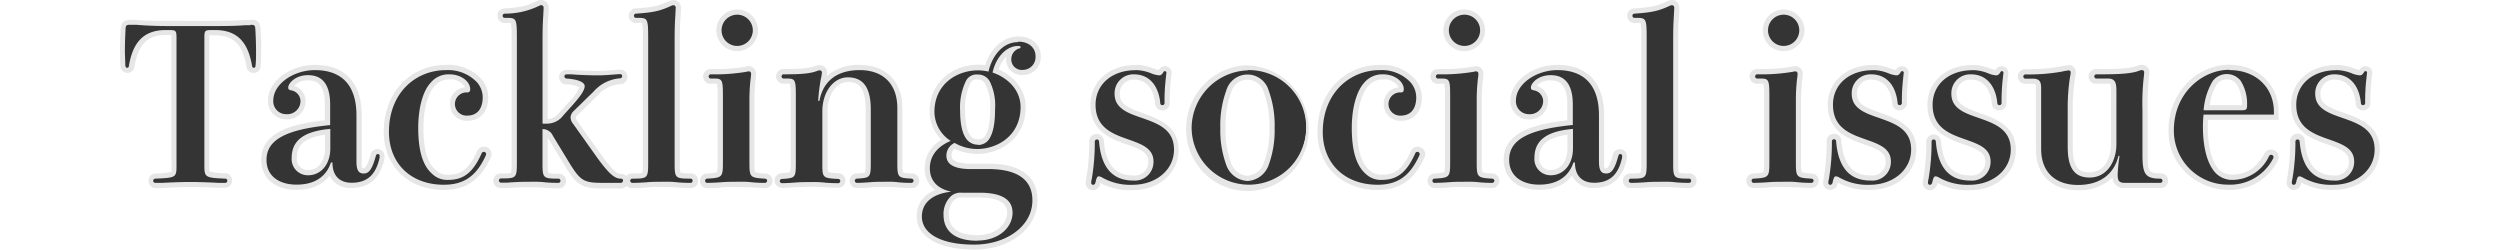 <svg id="レイヤー_1" data-name="レイヤー 1" xmlns="http://www.w3.org/2000/svg" viewBox="0 0 480 48"><defs><style>.cls-1{fill:#343434;}.cls-2{fill:#e6e6e6;}</style></defs><path class="cls-1" d="M43.29,35.61c-.17,0-.45,0-1.32,0-1.53-.07-3.74-.16-5.36-.16s-3.82.09-5.35.16c-.86,0-1.15,0-1.32,0h0A.88.88,0,0,1,29,34.7a.89.89,0,0,1,.91-.9c3.54-.15,3.54-.15,3.54-2.17V7.43a4.08,4.08,0,0,0-.08-1.08,3.43,3.43,0,0,0-1-.08h-.45c-3.84,0-5.81,1.92-6.59,6.43a.85.85,0,0,1-.85.82c-.22,0-.73-.1-.82-.93s-.09-1.77-.09-2.81c0-1.71.09-3.42.12-4.15.06-1,.41-1.37,1.43-1.37.21,0,.46,0,1.17,0,2.09.15,4.93.16,5.75.16h9.15c1.73,0,4.17,0,5.83-.16.7,0,.91,0,1.08,0h0c1,0,1.38.33,1.43,1.37,0,.73.13,2.44.13,4.15,0,1,0,2-.09,2.78s-.6,1-.82,1a.87.87,0,0,1-.86-.85c-.78-4.48-2.75-6.4-6.58-6.4h-.45a3.43,3.43,0,0,0-1,.08,3.64,3.64,0,0,0-.09,1.08v24.2c0,2,0,2,3.57,2.17h0a.91.91,0,0,1,0,1.81Z"/><path class="cls-2" d="M48.1,4.76c.77,0,.89.12.93.89s.13,2.47.13,4.13c0,1,0,1.94-.09,2.75,0,.36-.16.49-.32.49s-.32-.09-.36-.41c-.73-4.21-2.59-6.84-7.08-6.84h-.45c-1.54,0-1.62,0-1.62,1.66v24.2c0,2.42.08,2.5,4,2.67a.38.38,0,0,1,.4.4.38.38,0,0,1-.4.41c-.16,0-.45,0-1.3,0-1.57-.09-3.76-.17-5.38-.17s-3.8.08-5.38.17c-.85,0-1.13,0-1.29,0a.41.41,0,1,1,0-.81c4-.17,4-.25,4-2.67V7.43c0-1.62-.08-1.66-1.61-1.66h-.45c-4.49,0-6.35,2.63-7.08,6.84,0,.32-.2.41-.36.41s-.29-.13-.33-.49c0-.81-.08-1.78-.08-2.75,0-1.66.08-3.32.12-4.13s.16-.89.93-.89c.21,0,.45,0,1.14,0C28,4.92,30.34,5,32,5h9.15c1.69,0,4.16,0,5.86-.16.69,0,.89,0,1.05,0m0-1c-.17,0-.39,0-1.1,0-1.65.12-4.08.16-5.8.16H32c-.82,0-3.65,0-5.71-.15-.73-.05-1-.05-1.21-.05-1.3,0-1.86.53-1.93,1.84,0,.74-.12,2.46-.12,4.18,0,1,.05,2,.08,2.8v.06A1.34,1.34,0,0,0,24.48,14a1.36,1.36,0,0,0,1.35-1.28c.73-4.23,2.5-6,6.09-6h1c0,.21,0,.5,0,.65v24.2A5.57,5.57,0,0,1,32.89,33a11.93,11.93,0,0,1-3,.31h0a1.37,1.37,0,0,0-1.37,1.4,1.38,1.38,0,0,0,1.41,1.41h0c.17,0,.46,0,1.33,0C32.8,36,35,35.9,36.61,35.9s3.82.09,5.33.16c.87,0,1.17,0,1.34,0h0a1.41,1.41,0,0,0,0-2.81,11.29,11.29,0,0,1-3-.32,5.43,5.43,0,0,1-.09-1.35V7.43c0-.15,0-.44,0-.65h1.05c3.59,0,5.35,1.74,6.09,6A1.35,1.35,0,0,0,48.75,14c.2,0,1.17-.07,1.32-1.38v-.06c0-.76.09-1.77.09-2.8,0-1.72-.09-3.44-.13-4.18C50,4.29,49.4,3.76,48.1,3.76Z"/><path class="cls-1" d="M56.92,36c-3.79,0-6.25-2.07-6.25-5.27,0-4.09,3.66-6.23,12.22-7.13V20.1c0-4.63-2.14-5.17-3.74-5.17-2.15,0-3.31,1.34-3.31,1.89h0l.15.05a2.59,2.59,0,0,1,2.21,2.71,3,3,0,0,1-3.25,2.85,3,3,0,0,1-3-3.13c0-3.37,4-6.33,8.47-6.33C66,13,69,16.14,69,22.16V31c0,1.81.47,1.81.92,1.81s1.1-.37,1.82-3a.91.91,0,0,1,.89-.73.82.82,0,0,1,.82.87l-.05.35c-.77,3.62-2.64,5.29-5.87,5.29a3.74,3.74,0,0,1-4-3C62.23,34.82,60,36,56.92,36Zm6-10.67c-4.42.49-6.4,2.05-6.4,5a2.61,2.61,0,0,0,2.66,2.82c2.2,0,3.74-1.92,3.74-4.68Z"/><path class="cls-2" d="M60.44,13.46c5,0,8,2.71,8,8.7V31c0,2,.61,2.31,1.42,2.31,1,0,1.61-.85,2.3-3.36.08-.25.16-.37.41-.37a.33.33,0,0,1,.32.37l0,.28c-.69,3.2-2.27,4.86-5.38,4.86-2.19,0-3.68-1.22-3.68-3.89h-.29c-1,3-3.48,4.25-6.59,4.25S51.17,34,51.17,30.7c0-3.81,3.61-5.83,12.22-6.68V20.1c0-4.49-2-5.67-4.25-5.67-2.42,0-3.8,1.54-3.8,2.39,0,.32.16.44.53.52a2.13,2.13,0,0,1,1.82,2.23,2.54,2.54,0,0,1-2.75,2.35,2.47,2.47,0,0,1-2.47-2.63c0-3.16,3.88-5.83,8-5.83m-1.3,20.19c2.39,0,4.25-2,4.25-5.18V24.75C58.3,25.19,56,27,56,30.33a3.1,3.1,0,0,0,3.15,3.32m1.3-21.19c-4.78,0-9,3.19-9,6.83a3.47,3.47,0,0,0,3.47,3.63,3.52,3.52,0,0,0,3.75-3.35,3.05,3.05,0,0,0-2.17-3.08,3.37,3.37,0,0,1,2.62-1.06c1.52,0,3.25.53,3.25,4.67v3c-6.18.68-12.22,2.22-12.22,7.58,0,3.5,2.65,5.77,6.75,5.77,2.85,0,5-.93,6.39-2.72a4.29,4.29,0,0,0,4.17,2.36c3.46,0,5.54-1.85,6.36-5.65v-.07l0-.28V30a1.33,1.33,0,0,0-1.32-1.37,1.37,1.37,0,0,0-1.36,1v.05c-.48,1.74-.93,2.63-1.34,2.63a.54.54,0,0,1-.25,0A2.91,2.91,0,0,1,69.45,31V22.16c0-6.26-3.2-9.7-9-9.7Zm-1.3,20.19A2.11,2.11,0,0,1,57,30.33c0-1.85.67-3.8,5.4-4.46v2.6c0,2.5-1.3,4.18-3.25,4.18Z"/><path class="cls-1" d="M85.24,36c-6.59,0-11-4.28-11-10.66C74.22,18.16,79.07,13,85.76,13a8.11,8.11,0,0,1,6.16,2.48,4.92,4.92,0,0,1,1.26,3.24c0,2.52-1.29,4-3.45,4a2.73,2.73,0,1,1,.08-5.45h0s0,0,0-.11c0-1.14-1.42-2.37-3.54-2.37a4,4,0,0,0-3.24,1.46c-1.38,1.52-2.25,4.71-2.25,8.32,0,4.27.84,7.05,2.57,8.51a3.67,3.67,0,0,0,2.72,1c2.79,0,4.41-1.3,6-4.8a.94.94,0,0,1,1.81.36,1.08,1.08,0,0,1-.14.51C91.89,34.21,89.34,36,85.24,36Z"/><path class="cls-2" d="M85.76,13.46a7.64,7.64,0,0,1,5.79,2.31,4.45,4.45,0,0,1,1.13,2.91c0,2.06-.93,3.52-3,3.52a2.23,2.23,0,1,1,.08-4.45c.28,0,.52-.16.52-.61,0-1.49-1.74-2.87-4-2.87a4.47,4.47,0,0,0-3.6,1.62C81,17.71,80.3,21.23,80.3,24.55c0,4.53.93,7.36,2.75,8.9a4.14,4.14,0,0,0,3,1.09c2.87,0,4.73-1.3,6.43-5.1a.42.42,0,0,1,.4-.28.42.42,0,0,1,.45.44.79.79,0,0,1-.08.29c-1.82,4-4.25,5.58-8.05,5.58-6.23,0-10.52-4-10.52-10.16,0-7.36,5-11.85,11-11.85m0-1c-7,0-12,5.41-12,12.85,0,6.57,4.73,11.16,11.52,11.16,4.27,0,7-1.9,9-6.17a1.68,1.68,0,0,0,.17-.7,1.43,1.43,0,0,0-1.45-1.44,1.42,1.42,0,0,0-1.33.91c-1.66,3.72-3.34,4.47-5.5,4.47a3.15,3.15,0,0,1-2.4-.86c-1.61-1.36-2.39-4-2.39-8.13,0-3.49.81-6.55,2.13-8a3.45,3.45,0,0,1,2.86-1.29,3.11,3.11,0,0,1,3,1.51,3.14,3.14,0,0,0-2.89,3.28,3.18,3.18,0,0,0,3.35,3.14c2.44,0,4-1.73,4-4.52a5.41,5.41,0,0,0-1.37-3.56,8.63,8.63,0,0,0-6.55-2.66Z"/><path class="cls-1" d="M116,35.61c-4.19,0-4.87-.41-7.26-4.33l-3-4.94c-.33-.55-.59-.86-1.09-1v6c0,2.42,0,2.42,2.49,2.42a.91.91,0,1,1,0,1.81c-.39,0-1.6,0-2.74-.13s-2.2-.08-2.8-.08-2.21,0-4.21.16c-.59,0-1,0-1.17,0a.91.91,0,1,1,0-1.81c2.49,0,2.49,0,2.49-2.42V7.23c0-3.3,0-3.3-1.48-3.3h-.33A.87.87,0,0,1,96,3a.87.87,0,0,1,.9-.9A14.71,14.71,0,0,0,103.31.67a1.37,1.37,0,0,1,.61-.17.94.94,0,0,1,1,1c0,.16,0,.41-.08,1.76s-.12,2.42-.12,4.55V23.24H105a3.42,3.42,0,0,0,2.79-1.42l2-2.22c.92-1.06,2-2.37,2-3.06,0-.36-.79-.8-3-1h0a.91.91,0,0,1-.87-.91.87.87,0,0,1,.91-.9h0c.13,0,.39,0,.93,0,2.05.16,4.15.2,5.06.2s2.15-.08,3-.16,1.16-.08,1.25-.08h0a.87.87,0,0,1,.9.9.93.93,0,0,1-.83.9,7,7,0,0,0-4.78,2.34l-3.89,3.8a1.33,1.33,0,0,0-.41.85,1.65,1.65,0,0,0,.43,1l4.17,5.86c2.58,3.67,3.65,4.41,4.53,4.41a.85.85,0,0,1,.94.86.94.94,0,0,1-1,1Z"/><path class="cls-2" d="M103.92,1a.44.44,0,0,1,.45.49c0,.16,0,.4-.08,1.73s-.12,2.39-.12,4.58V23.74H105a3.9,3.9,0,0,0,3.15-1.58l2-2.23c1.34-1.53,2.11-2.63,2.11-3.39s-1.26-1.3-3.48-1.46a.41.41,0,0,1-.41-.41.39.39,0,0,1,.41-.4c.12,0,.36,0,.89,0,2.1.16,4.21.2,5.1.2s2.1-.08,3.07-.16,1.13-.08,1.22-.08a.38.38,0,0,1,.4.4.43.43,0,0,1-.4.41A7.44,7.44,0,0,0,114,17.55l-3.89,3.8a1.78,1.78,0,0,0-.56,1.21,2.1,2.1,0,0,0,.52,1.26l4.17,5.86c2.71,3.85,3.84,4.62,4.94,4.62.32,0,.44.16.44.36a.44.44,0,0,1-.48.45H116c-3.92,0-4.49-.25-6.84-4.09l-3-4.94a2.15,2.15,0,0,0-2-1.29v6.59c0,2.79.12,2.92,3,2.92a.4.4,0,0,1,.45.4.4.4,0,0,1-.45.41c-.36,0-1.54,0-2.71-.13s-2.22-.08-2.83-.08-2.23,0-4.25.17c-.57,0-.93,0-1.13,0a.42.42,0,0,1-.45-.41.41.41,0,0,1,.45-.4c2.83,0,3-.08,3-2.92V7.23c0-3.68-.12-3.8-2-3.8h-.33a.38.38,0,0,1-.4-.41.38.38,0,0,1,.4-.4,15,15,0,0,0,6.6-1.5.89.89,0,0,1,.4-.12m0-1a1.82,1.82,0,0,0-.85.23c-1.87.84-2.71,1.15-6.19,1.39A1.37,1.37,0,0,0,95.52,3a1.38,1.38,0,0,0,1.4,1.41h.33a5.63,5.63,0,0,1,.83,0,14.12,14.12,0,0,1,.15,2.76V31.38a7.15,7.15,0,0,1-.13,1.81,8.1,8.1,0,0,1-1.86.11,1.41,1.41,0,1,0,0,2.81c.21,0,.6,0,1.2,0,2-.16,3.58-.16,4.18-.16s1.75,0,2.79.08,2.34.13,2.75.13a1.41,1.41,0,1,0,0-2.81,7,7,0,0,1-1.89-.14,8.55,8.55,0,0,1-.1-1.78v-5c0,.07.1.16.16.26l3,4.94c2.47,4.05,3.34,4.57,7.69,4.57h3.12a1.44,1.44,0,0,0,1.48-1.45,1.35,1.35,0,0,0-1.44-1.36c-.61,0-1.53-.51-4.12-4.19l-4.17-5.87c-.34-.48-.34-.6-.34-.68a.82.82,0,0,1,.27-.5l3.88-3.8a6.47,6.47,0,0,1,4.43-2.18h.07a1.43,1.43,0,0,0,1.26-1.4,1.37,1.37,0,0,0-1.4-1.4c-.12,0-.29,0-1.3.08s-2.19.16-3,.16-3,0-5-.2c-.57,0-.84,0-1,0a1.38,1.38,0,0,0-1.41,1.4,1.42,1.42,0,0,0,1.36,1.41,5.28,5.28,0,0,1,2.52.54,7.93,7.93,0,0,1-1.85,2.66l-2,2.21a3,3,0,0,1-2.22,1.24V7.8c0-2.12,0-3.11.12-4.52s.08-1.61.08-1.79A1.44,1.44,0,0,0,103.92,0Z"/><path class="cls-1" d="M132.52,35.61c-.39,0-1.6,0-2.74-.13s-2.2-.08-2.8-.08-1.61,0-2.61.08-2,.13-2.93.13a.91.91,0,1,1,0-1.81c2.49,0,2.49,0,2.49-2.42V7.23c0-3.3,0-3.3-1.48-3.3h-.32a.88.88,0,0,1-.91-.91.87.87,0,0,1,.91-.9A15.73,15.73,0,0,0,128.68.67a1.3,1.3,0,0,1,.61-.17.93.93,0,0,1,.94,1c0,.16,0,.41-.08,1.76S130,5.71,130,7.8V31.38c0,2.42,0,2.42,2.49,2.42a.91.91,0,1,1,0,1.81Z"/><path class="cls-2" d="M129.29,1a.43.43,0,0,1,.44.49c0,.16,0,.4-.08,1.73s-.12,2.39-.12,4.58V31.38c0,2.79.12,2.92,3,2.92a.39.39,0,0,1,.45.4.4.4,0,0,1-.45.41c-.36,0-1.53,0-2.71-.13s-2.22-.08-2.83-.08-1.62,0-2.63.08-2,.13-2.91.13a.42.42,0,0,1-.45-.41.41.41,0,0,1,.45-.4c2.83,0,3-.08,3-2.92V7.23c0-3.68-.12-3.8-2-3.8h-.32a.39.39,0,0,1-.41-.41.38.38,0,0,1,.41-.4c3.56-.24,4.69-.57,6.75-1.5a.93.93,0,0,1,.41-.12m0-1a1.79,1.79,0,0,0-.85.23c-1.85.83-2.82,1.15-6.36,1.39A1.37,1.37,0,0,0,120.72,3a1.38,1.38,0,0,0,1.41,1.41h.32a5.63,5.63,0,0,1,.83,0,14.12,14.12,0,0,1,.15,2.76V31.38a7.15,7.15,0,0,1-.13,1.81,8.1,8.1,0,0,1-1.86.11,1.41,1.41,0,1,0,0,2.81c1,0,2,0,3-.13s1.95-.08,2.55-.08,1.75,0,2.8.08,2.33.13,2.74.13a1.41,1.41,0,1,0,0-2.81,7.1,7.1,0,0,1-1.89-.14,8.55,8.55,0,0,1-.1-1.78V7.8c0-2.09,0-3,.12-4.52s.08-1.61.08-1.79A1.43,1.43,0,0,0,129.29,0Z"/><path class="cls-1" d="M146.8,35.61c-.35,0-1.39,0-2.62-.13-1.07,0-2.24-.08-2.84-.08s-1.69,0-2.69.08-2.16.13-2.85.13a.91.91,0,1,1,0-1.81c2.49-.15,2.49-.15,2.49-2.58V18.48c0-2.9-.06-2.9-1.08-2.9h-.68a.91.91,0,1,1,0-1.81,36.66,36.66,0,0,0,6.7-.48,2.23,2.23,0,0,1,.54-.09.93.93,0,0,1,.94,1,6.64,6.64,0,0,1-.08.91,34.2,34.2,0,0,0-.24,4.27V31.22c0,2.44,0,2.44,2.44,2.58h0a.92.92,0,0,1,1,.9A.93.93,0,0,1,146.8,35.61Zm-5.26-26.3A3.5,3.5,0,1,1,145,5.81,3.52,3.52,0,0,1,141.54,9.31Z"/><path class="cls-2" d="M141.54,2.82a3,3,0,1,1-3,3,3,3,0,0,1,3-3m2.23,10.88a.44.44,0,0,1,.44.49,5.85,5.85,0,0,1-.08.85,35.18,35.18,0,0,0-.24,4.33V31.22c0,2.79.12,2.91,2.91,3.08.33,0,.49.2.49.4a.44.44,0,0,1-.49.41c-.36,0-1.41,0-2.59-.13s-2.26-.08-2.87-.08-1.7,0-2.71.08-2.23.13-2.83.13a.39.39,0,0,1-.41-.41.38.38,0,0,1,.41-.4c2.83-.17,3-.25,3-3.08V18.48c0-3-.08-3.4-1.58-3.4h-.68a.41.41,0,1,1,0-.81,36,36,0,0,0,6.79-.49,1.78,1.78,0,0,1,.45-.08M141.54,1.82a4,4,0,1,0,4,4,4,4,0,0,0-4-4Zm2.23,10.88a3.11,3.11,0,0,0-.69.11,36.18,36.18,0,0,1-6.55.46,1.41,1.41,0,1,0,0,2.81h.68a1.82,1.82,0,0,1,.45,0,12.16,12.16,0,0,1,.13,2.37V31.22a6.81,6.81,0,0,1-.14,1.84,7.16,7.16,0,0,1-1.89.24,1.37,1.37,0,0,0-1.37,1.4,1.38,1.38,0,0,0,1.41,1.41c.71,0,1.85,0,2.9-.13s2-.08,2.64-.08,1.83.05,2.84.08,2.2.13,2.62.13a1.41,1.41,0,1,0,0-2.81,6.69,6.69,0,0,1-1.82-.25,7,7,0,0,1-.13-1.83V19.37a35.15,35.15,0,0,1,.23-4.18,6.11,6.11,0,0,0,.09-1,1.43,1.43,0,0,0-1.44-1.49Z"/><path class="cls-1" d="M175,35.61c-.52,0-1.57,0-2.67-.13-.95-.08-1.95-.08-2.55-.08s-1.6,0-2.59.08-2.08.13-2.59.13a.91.91,0,1,1,0-1.81c2.13-.15,2.13-.15,2.13-2.42V21c0-5.07-2.23-5.65-3.91-5.65-2.51,0-4.39,2.62-4.39,6.09v10c0,2.28,0,2.28,2.52,2.42h0a.88.88,0,0,1,.91.9.89.89,0,0,1-.94.91c-.4,0-1.58,0-2.79-.13s-2.15-.08-2.75-.08-1.61,0-2.57.08-2.1.13-2.61.13a.91.91,0,1,1,0-1.81c2.13-.15,2.13-.15,2.13-2.42V18.48c0-2.9-.06-2.9-1.08-2.9h-.69a.91.91,0,1,1,0-1.81c3,0,4.92-.1,6.29-.65a1.64,1.64,0,0,1,.55-.12.92.92,0,0,1,.94.95,11.67,11.67,0,0,1-.25,1.48c-.06.27-.11.59-.16,1,1.36-2.23,3.82-3.43,7.16-3.43,4.84,0,7.74,2.93,7.74,7.82v10.6c0,2.27,0,2.27,2.17,2.41a.91.91,0,1,1,0,1.82Z"/><path class="cls-2" d="M165.05,13.46c4.41,0,7.24,2.55,7.24,7.32v10.6c0,2.75.2,2.75,2.67,2.92a.41.41,0,0,1,.44.4.42.42,0,0,1-.44.41c-.53,0-1.58,0-2.63-.13s-2-.08-2.59-.08-1.62,0-2.63.08-2,.13-2.55.13a.42.42,0,0,1-.44-.41.41.41,0,0,1,.44-.4c2.43-.17,2.63-.17,2.63-2.92V21c0-4.25-1.5-6.15-4.41-6.15-2.67,0-4.89,2.67-4.89,6.59v10c0,2.71.08,2.75,3,2.92a.39.39,0,0,1,.44.4.4.4,0,0,1-.44.41c-.37,0-1.54,0-2.75-.13s-2.19-.08-2.79-.08-1.62,0-2.59.08-2.07.13-2.59.13a.42.42,0,0,1-.45-.41.41.41,0,0,1,.45-.4c2.43-.17,2.63-.17,2.63-2.92V18.48c0-3-.08-3.4-1.58-3.4h-.69a.41.41,0,1,1,0-.81c3.2,0,5.06-.12,6.47-.69a1.3,1.3,0,0,1,.37-.08.42.42,0,0,1,.44.45,11,11,0,0,1-.24,1.37,37.47,37.47,0,0,0-.48,4.05h.24c.69-3.81,3.4-5.91,7.73-5.91m0-1a9.12,9.12,0,0,0-6.33,2.16,4.21,4.21,0,0,0,.08-.67,1.43,1.43,0,0,0-1.44-1.45,2.28,2.28,0,0,0-.68.13h-.06c-1.29.52-3.14.62-6.1.62a1.41,1.41,0,1,0,0,2.81h.69a1.94,1.94,0,0,1,.45,0,12.16,12.16,0,0,1,.13,2.37v12.9a6.59,6.59,0,0,1-.14,1.75,9.42,9.42,0,0,1-1.52.17,1.4,1.4,0,0,0-1.42,1.4,1.42,1.42,0,0,0,1.45,1.41c.52,0,1.55,0,2.66-.13.94,0,1.93-.08,2.52-.08s1.74.05,2.75.08c1.18.08,2.38.13,2.79.13a1.4,1.4,0,0,0,1.44-1.41,1.38,1.38,0,0,0-1.41-1.4,8.23,8.23,0,0,1-1.94-.23,9.14,9.14,0,0,1-.08-1.69v-10c0-3.19,1.67-5.59,3.89-5.59,1.69,0,3.41.61,3.41,5.15V31.38a7.09,7.09,0,0,1-.13,1.75,9.76,9.76,0,0,1-1.53.17,1.39,1.39,0,0,0-1.41,1.4,1.41,1.41,0,0,0,1.44,1.41c.53,0,1.55,0,2.63-.13s2-.08,2.55-.08,1.58,0,2.51.08c1.11.09,2.18.13,2.71.13a1.41,1.41,0,1,0,0-2.81,7,7,0,0,1-1.6-.2,7.91,7.91,0,0,1-.11-1.72V20.78c0-5.13-3.16-8.32-8.24-8.32Z"/><path class="cls-1" d="M187.13,47.5c-6.55,0-10.61-2.27-10.61-5.92,0-2.41,1.51-4.14,4.21-4.91a4.66,4.66,0,0,1-2.68-4.36A5.94,5.94,0,0,1,181.63,27,7,7,0,0,1,179,21.51c0-5.61,4.47-8.55,8.88-8.55a8.54,8.54,0,0,1,1.65.16c.79-2.85,2.89-5.58,6-5.58,2.48,0,3.77,1.63,3.77,3.25a3,3,0,0,1-3,3.17,2.48,2.48,0,0,1-2.65-2.52,2.69,2.69,0,0,1,.75-1.92,5.73,5.73,0,0,0-3.26,4.11c2.54,1,5.29,3.32,5.29,6.95,0,5.61-4.46,8.55-8.87,8.55A9.29,9.29,0,0,1,183.3,28a2.08,2.08,0,0,0-1.09,1.89c0,1.36,1.4,2.05,4.15,2.05h3.36c7.44,0,9,3.55,9,6.52C198.72,43.55,193.63,47.5,187.13,47.5Zm-2.47-10A2.26,2.26,0,0,0,183,38a4.09,4.09,0,0,0-1.32,3.29c0,2.87,2.11,4.44,5.94,4.44,3.56,0,6.25-2.08,6.25-4.84,0-2.24-2-3.38-5.81-3.38Zm3-22.66a1.75,1.75,0,0,0-1.8,1,11.06,11.06,0,0,0-1.06,5.41c0,2.39.35,4.1,1,5.09a2.19,2.19,0,0,0,1.94,1,2,2,0,0,0,1.73-.8c.78-1.11,1.13-2.83,1.13-5.58a9.77,9.77,0,0,0-1.11-5.08A2.09,2.09,0,0,0,187.66,14.81Z"/><path class="cls-2" d="M195.55,8c2.1,0,3.27,1.29,3.27,2.75a2.46,2.46,0,0,1-2.5,2.67,2,2,0,0,1-2.15-2,2.17,2.17,0,0,1,1.46-2.11c.24,0,.32-.12.32-.28s-.16-.2-.52-.2c-2.11,0-4.17,2-4.86,5.1,2.79.93,5.38,3.27,5.38,6.63,0,5.42-4.37,8.05-8.37,8.05a8.74,8.74,0,0,1-4.29-1.17,2.66,2.66,0,0,0-1.58,2.47c0,1.33,1,2.55,4.65,2.55h3.36c5.66,0,8.5,2.06,8.5,6,0,5.1-5.22,8.5-11.09,8.5C180.78,47,177,44.9,177,41.58c0-2.63,2-4.37,5.66-4.78-2.63-.52-4.13-2.1-4.13-4.49,0-2.87,2.07-4.45,4-5.26a6.67,6.67,0,0,1-3.12-5.54c0-5.42,4.37-8,8.38-8a9,9,0,0,1,2,.24c.65-2.91,2.67-5.66,5.67-5.66m-7.77,19.74a2.53,2.53,0,0,0,2.14-1c.93-1.33,1.22-3.36,1.22-5.87A10.35,10.35,0,0,0,190,15.56a2.56,2.56,0,0,0-2.3-1.25,2.25,2.25,0,0,0-2.23,1.21,11.64,11.64,0,0,0-1.13,5.67c0,2.14.28,4.17,1.13,5.38a2.7,2.7,0,0,0,2.35,1.21m-.16,18.41c4.08,0,6.75-2.51,6.75-5.34S191.86,37,188.06,37h-3.4a2.78,2.78,0,0,0-2,.6,4.69,4.69,0,0,0-1.5,3.68c0,2.92,2,4.94,6.44,4.94M195.55,7c-3.25,0-5.47,2.64-6.39,5.51a9.58,9.58,0,0,0-1.3-.09c-4.66,0-9.38,3.11-9.38,9.05a7.35,7.35,0,0,0,2.3,5.34,6.25,6.25,0,0,0-3.23,5.46,5.07,5.07,0,0,0,2,4.23,5.26,5.26,0,0,0-3.55,5c0,4,4.26,6.42,11.11,6.42s12.09-4.08,12.09-9.5c0-3.2-1.65-7-9.5-7h-3.36c-1.66,0-3.65-.27-3.65-1.55a1.52,1.52,0,0,1,.63-1.31,9.64,9.64,0,0,0,4.24,1c4.66,0,9.37-3.11,9.37-9,0-3.68-2.62-6.1-5.18-7.24a6.48,6.48,0,0,1,1.44-2.44,3.27,3.27,0,0,0,0,.54,3,3,0,0,0,3.15,3,3.47,3.47,0,0,0,3.5-3.67c0-1.86-1.47-3.75-4.27-3.75Zm-7.77,19.74a1.71,1.71,0,0,1-1.53-.79c-.43-.61-.95-1.95-.95-4.8a10.5,10.5,0,0,1,1-5.15,1.27,1.27,0,0,1,1.37-.73,1.58,1.58,0,0,1,1.44.76,9.34,9.34,0,0,1,1,4.83c0,2.6-.33,4.29-1,5.3a1.56,1.56,0,0,1-1.32.58Zm-.16,18.41c-2.48,0-5.44-.68-5.44-3.94a3.65,3.65,0,0,1,1.15-2.92,1.77,1.77,0,0,1,1.33-.36h3.4c3.53,0,5.31,1,5.31,2.88,0,2.1-2,4.34-5.75,4.34Z"/><path class="cls-1" d="M217.43,36a11.57,11.57,0,0,1-6.15-1.48,1.55,1.55,0,0,0-.29-.13,4.4,4.4,0,0,0-.23.82,1,1,0,0,1-.94.79.86.86,0,0,1-.86-.86,5.7,5.7,0,0,1,.13-.89,41.57,41.57,0,0,0,.56-7.08.91.91,0,0,1,1.81-.05c.37,4.75,2.38,7.07,6.13,7.07A3.07,3.07,0,0,0,221,31c0-2.06-1.68-2.76-4.44-3.74-3-1-6.68-2.35-6.68-7.14,0-4.21,3.35-7.14,8.15-7.14a8.77,8.77,0,0,1,3.12.64,4.79,4.79,0,0,0,1.41.37c.1,0,.22-.13.37-.39a.82.82,0,0,1,.72-.42.78.78,0,0,1,.78.79l-.12,1.18a37.05,37.05,0,0,0-.24,4.6.9.9,0,0,1-.91.95.86.86,0,0,1-.9-.83c-.13-1.5-.84-5.08-4.6-5.08A3.13,3.13,0,0,0,214.45,18c0,2.49,2.28,3.28,4.92,4.18,3.07,1.08,6.49,2.28,6.49,6.54S222.31,36,217.43,36Z"/><path class="cls-2" d="M218,13.46a8.12,8.12,0,0,1,3,.61,5,5,0,0,0,1.58.4c.36,0,.6-.28.81-.65a.3.3,0,0,1,.28-.16.28.28,0,0,1,.28.29l-.12,1.13a38.39,38.39,0,0,0-.24,4.65.39.39,0,0,1-.41.45.36.36,0,0,1-.4-.33c-.24-2.83-1.7-5.58-5.1-5.58A3.62,3.62,0,0,0,214,18c0,2.83,2.55,3.72,5.26,4.65,3,1.06,6.15,2.15,6.15,6.07s-3.48,6.76-7.93,6.76a11,11,0,0,1-5.91-1.42,1.33,1.33,0,0,0-.6-.2c-.33,0-.45.32-.65,1.22-.08.28-.24.4-.45.4a.36.36,0,0,1-.36-.36c0-.09,0-.33.12-.81a41.69,41.69,0,0,0,.57-7.16.41.41,0,0,1,.81-.05c.48,6.19,3.6,7.57,6.63,7.57A3.58,3.58,0,0,0,221.47,31c0-2.51-2.26-3.32-4.77-4.21-3-1.05-6.35-2.22-6.35-6.67,0-4,3.24-6.64,7.64-6.64m0-1c-5,0-8.64,3.21-8.64,7.64,0,5.15,4.05,6.57,7,7.61,2.63.93,4.11,1.55,4.11,3.27a2.57,2.57,0,0,1-2.88,2.68c-2.19,0-5.16-.69-5.64-6.62a1.4,1.4,0,0,0-2.8.1,40.49,40.49,0,0,1-.56,7,7.58,7.58,0,0,0-.13,1,1.36,1.36,0,0,0,1.36,1.36,1.45,1.45,0,0,0,1.41-1.13v-.05c0-.09,0-.16,0-.22a12.14,12.14,0,0,0,6.14,1.4c5.17,0,8.93-3.26,8.93-7.76s-3.76-5.93-6.78-7S215,20,215,18a2.62,2.62,0,0,1,2.68-2.72c3.32,0,4,3.22,4.1,4.64a1.35,1.35,0,0,0,1.4,1.27,1.4,1.4,0,0,0,1.41-1.45,37.78,37.78,0,0,1,.23-4.52l.13-1.16V14a1.27,1.27,0,0,0-1.28-1.29,1.31,1.31,0,0,0-1.12.61l0,0,0,0-.07.12a5.39,5.39,0,0,1-1-.32l-.06,0a9.23,9.23,0,0,0-3.29-.66Z"/><path class="cls-1" d="M239.56,36a11.54,11.54,0,0,1-11.27-11.5,11.27,11.27,0,1,1,22.53,0A11.54,11.54,0,0,1,239.56,36Zm0-21.24a4.13,4.13,0,0,0-3.6,2.7,19,19,0,0,0-1.12,7,18.34,18.34,0,0,0,1.13,7,3.74,3.74,0,0,0,7.18,0,18.46,18.46,0,0,0,1.12-7,18.94,18.94,0,0,0-1.13-7A4.11,4.11,0,0,0,239.56,14.77Z"/><path class="cls-2" d="M239.56,13.46a11,11,0,1,1-10.77,11.05,11.16,11.16,0,0,1,10.77-11m0,21.24a4.56,4.56,0,0,0,4-3,19.4,19.4,0,0,0,1.17-7.2,19.62,19.62,0,0,0-1.17-7.25,4.23,4.23,0,0,0-8.09,0,19.62,19.62,0,0,0-1.17,7.25,19.4,19.4,0,0,0,1.17,7.2,4.56,4.56,0,0,0,4.05,3m0-22.24a12.15,12.15,0,0,0-11.77,12.05,11.77,11.77,0,1,0,23.53,0,12.16,12.16,0,0,0-11.76-12Zm0,21.24a3.57,3.57,0,0,1-3.14-2.41,17.76,17.76,0,0,1-1.08-6.78,18.58,18.58,0,0,1,1.09-6.85,3.24,3.24,0,0,1,6.26,0,18.4,18.4,0,0,1,1.08,6.83,17.73,17.73,0,0,1-1.09,6.8,3.56,3.56,0,0,1-3.12,2.39Z"/><path class="cls-1" d="M264.47,36c-6.59,0-11-4.28-11-10.66C253.45,18.16,258.31,13,265,13a8.11,8.11,0,0,1,6.16,2.48,5,5,0,0,1,1.26,3.24c0,2.52-1.29,4-3.46,4a2.73,2.73,0,1,1,.08-5.45h0s0,0,0-.11c0-1.14-1.42-2.37-3.54-2.37a4,4,0,0,0-3.24,1.46c-1.39,1.52-2.25,4.71-2.25,8.32,0,4.27.84,7.05,2.57,8.51a3.66,3.66,0,0,0,2.71,1c2.8,0,4.42-1.3,6-4.8a.94.94,0,0,1,1.81.36,1.21,1.21,0,0,1-.14.51C271.13,34.21,268.58,36,264.47,36Z"/><path class="cls-2" d="M265,13.46a7.64,7.64,0,0,1,5.79,2.31,4.51,4.51,0,0,1,1.13,2.91c0,2.06-.93,3.52-3,3.52a2.23,2.23,0,1,1,.09-4.45c.28,0,.52-.16.52-.61,0-1.49-1.74-2.87-4-2.87a4.5,4.5,0,0,0-3.61,1.62c-1.65,1.82-2.38,5.34-2.38,8.66,0,4.53.93,7.36,2.75,8.9a4.13,4.13,0,0,0,3,1.09c2.88,0,4.74-1.3,6.44-5.1a.42.42,0,0,1,.4-.28.43.43,0,0,1,.45.44.65.65,0,0,1-.09.29c-1.82,4-4.24,5.58-8,5.58-6.23,0-10.52-4-10.52-10.16C254,18,259,13.46,265,13.46m0-1c-7,0-12.05,5.41-12.05,12.85,0,6.57,4.74,11.16,11.52,11.16,4.28,0,7-1.9,9-6.17a1.68,1.68,0,0,0,.17-.7,1.43,1.43,0,0,0-1.45-1.44,1.41,1.41,0,0,0-1.33.91c-1.66,3.72-3.34,4.47-5.51,4.47a3.14,3.14,0,0,1-2.39-.86c-1.61-1.36-2.39-4-2.39-8.13,0-3.49.81-6.55,2.12-8a3.48,3.48,0,0,1,2.87-1.29,3.09,3.09,0,0,1,3,1.51,3.14,3.14,0,0,0-2.88,3.28A3.18,3.18,0,0,0,269,23.2c2.44,0,4-1.73,4-4.52a5.42,5.42,0,0,0-1.38-3.56A8.59,8.59,0,0,0,265,12.46Z"/><path class="cls-1" d="M286.44,35.61c-.35,0-1.4,0-2.62-.13-1.07,0-2.24-.08-2.84-.08s-1.69,0-2.69.08-2.16.13-2.86.13a.91.91,0,0,1,0-1.81c2.5-.15,2.5-.15,2.5-2.58V18.48c0-2.9-.06-2.9-1.08-2.9h-.69a.91.91,0,1,1,0-1.81,36.58,36.58,0,0,0,6.7-.48,2.32,2.32,0,0,1,.54-.09.94.94,0,0,1,1,1,5.92,5.92,0,0,1-.09.91,37.22,37.22,0,0,0-.23,4.27V31.22c0,2.44,0,2.44,2.44,2.58h0a.91.91,0,0,1,.95.9A.92.92,0,0,1,286.44,35.61Zm-5.26-26.3a3.5,3.5,0,1,1,3.45-3.5A3.52,3.52,0,0,1,281.18,9.31Z"/><path class="cls-2" d="M281.18,2.82a3,3,0,1,1-3,3,3,3,0,0,1,3-3M283.4,13.7a.44.44,0,0,1,.45.49,5.85,5.85,0,0,1-.08.85,35.18,35.18,0,0,0-.24,4.33V31.22c0,2.79.12,2.91,2.91,3.08a.43.43,0,0,1,.48.4.43.43,0,0,1-.48.41c-.37,0-1.42,0-2.59-.13s-2.27-.08-2.87-.08-1.7,0-2.71.08-2.23.13-2.84.13a.38.38,0,0,1-.4-.41.38.38,0,0,1,.4-.4c2.84-.17,3-.25,3-3.08V18.48c0-3-.08-3.4-1.58-3.4h-.69a.41.41,0,1,1,0-.81,36.15,36.15,0,0,0,6.8-.49,1.7,1.7,0,0,1,.44-.08M281.18,1.82a4,4,0,1,0,3.95,4,4,4,0,0,0-3.95-4ZM283.4,12.7a2.93,2.93,0,0,0-.68.11,36.31,36.31,0,0,1-6.56.46,1.41,1.41,0,1,0,0,2.81h.69a1.88,1.88,0,0,1,.45,0,12.16,12.16,0,0,1,.13,2.37V31.22a6.37,6.37,0,0,1-.15,1.84,7,7,0,0,1-1.88.24,1.41,1.41,0,0,0,0,2.81c.71,0,1.85,0,2.91-.13s2-.08,2.64-.08,1.83.05,2.83.08,2.2.13,2.63.13a1.43,1.43,0,0,0,1.48-1.41,1.42,1.42,0,0,0-1.45-1.4,6.66,6.66,0,0,1-1.81-.25,7,7,0,0,1-.13-1.83V19.37a33,33,0,0,1,.23-4.18,7.69,7.69,0,0,0,.09-1,1.44,1.44,0,0,0-1.45-1.49Z"/><path class="cls-1" d="M295.5,36c-3.79,0-6.25-2.07-6.25-5.27,0-4.09,3.66-6.23,12.22-7.13V20.1c0-4.63-2.14-5.17-3.75-5.17-2.14,0-3.3,1.34-3.3,1.89h0l.15.05a2.59,2.59,0,0,1,2.21,2.71,3,3,0,0,1-3.25,2.85,3,3,0,0,1-3-3.13c0-3.37,4-6.33,8.47-6.33,5.57,0,8.51,3.18,8.51,9.2V31c0,1.81.47,1.81.92,1.81s1.1-.37,1.82-3a.91.91,0,0,1,.89-.73A.82.82,0,0,1,312,30l-.05.35c-.77,3.62-2.64,5.29-5.87,5.29a3.74,3.74,0,0,1-4-3C300.81,34.82,298.58,36,295.5,36Zm6-10.67c-4.42.49-6.4,2.05-6.4,5a2.6,2.6,0,0,0,2.65,2.82c2.21,0,3.75-1.92,3.75-4.68Z"/><path class="cls-2" d="M299,13.46c5,0,8,2.71,8,8.7V31c0,2,.61,2.31,1.42,2.31,1,0,1.61-.85,2.3-3.36.08-.25.16-.37.41-.37a.33.33,0,0,1,.32.37l0,.28c-.69,3.2-2.27,4.86-5.38,4.86-2.19,0-3.68-1.22-3.68-3.89h-.29c-1,3-3.48,4.25-6.59,4.25s-5.75-1.5-5.75-4.77c0-3.81,3.6-5.83,12.22-6.68V20.1c0-4.49-2-5.67-4.25-5.67-2.42,0-3.8,1.54-3.8,2.39,0,.32.16.44.53.52a2.13,2.13,0,0,1,1.82,2.23,2.54,2.54,0,0,1-2.75,2.35,2.47,2.47,0,0,1-2.47-2.63c0-3.16,3.88-5.83,8-5.83m-1.3,20.19c2.39,0,4.25-2,4.25-5.18V24.75c-5.1.44-7.4,2.22-7.4,5.58a3.1,3.1,0,0,0,3.15,3.32M299,12.46c-4.78,0-9,3.19-9,6.83a3.47,3.47,0,0,0,3.47,3.63,3.53,3.53,0,0,0,3.75-3.35,3.05,3.05,0,0,0-2.17-3.08,3.37,3.37,0,0,1,2.62-1.06c1.52,0,3.25.53,3.25,4.67v3c-6.18.68-12.22,2.22-12.22,7.58,0,3.5,2.65,5.77,6.75,5.77,2.85,0,5-.93,6.39-2.72a4.29,4.29,0,0,0,4.17,2.36c3.46,0,5.54-1.85,6.36-5.65v-.07l0-.28V30a1.33,1.33,0,0,0-1.32-1.37,1.37,1.37,0,0,0-1.36,1v.05c-.48,1.74-.93,2.63-1.34,2.63a.54.54,0,0,1-.25,0A2.91,2.91,0,0,1,308,31V22.16c0-6.26-3.2-9.7-9-9.7Zm-1.3,20.19a2.11,2.11,0,0,1-2.15-2.32c0-1.85.67-3.8,5.4-4.46v2.6c0,2.5-1.3,4.18-3.25,4.18Z"/><path class="cls-1" d="M324.22,35.61c-.39,0-1.6,0-2.74-.13s-2.2-.08-2.8-.08-1.61,0-2.61.08-2,.13-2.94.13a.91.91,0,1,1,0-1.81c2.5,0,2.5,0,2.5-2.42V7.23c0-3.3,0-3.3-1.48-3.3h-.33a.87.87,0,0,1-.9-.91.87.87,0,0,1,.9-.9A15.65,15.65,0,0,0,320.37.67,1.37,1.37,0,0,1,321,.5a.94.94,0,0,1,.95,1c0,.16,0,.41-.08,1.76s-.12,2.46-.12,4.55V31.38c0,2.42,0,2.42,2.49,2.42a.91.91,0,1,1,0,1.81Z"/><path class="cls-2" d="M321,1a.44.44,0,0,1,.45.49c0,.16,0,.4-.08,1.73s-.12,2.39-.12,4.58V31.38c0,2.79.12,2.92,3,2.92a.4.4,0,0,1,.45.4.4.4,0,0,1-.45.41c-.36,0-1.54,0-2.71-.13s-2.23-.08-2.83-.08-1.62,0-2.63.08-2,.13-2.92.13a.42.42,0,0,1-.44-.41.41.41,0,0,1,.44-.4c2.84,0,3-.08,3-2.92V7.23c0-3.68-.12-3.8-2-3.8h-.33a.38.38,0,0,1-.4-.41.38.38,0,0,1,.4-.4c3.56-.24,4.7-.57,6.76-1.5A.89.89,0,0,1,321,1m0-1a1.82,1.82,0,0,0-.85.23c-1.84.83-2.82,1.15-6.35,1.39A1.37,1.37,0,0,0,312.42,3a1.38,1.38,0,0,0,1.4,1.41h.33a5.7,5.7,0,0,1,.83,0,14.12,14.12,0,0,1,.15,2.76V31.38a6.65,6.65,0,0,1-.14,1.81,8.05,8.05,0,0,1-1.86.11,1.41,1.41,0,1,0,0,2.81c1,0,2,0,3-.13.89,0,1.95-.08,2.55-.08s1.75,0,2.79.08,2.34.13,2.75.13a1.41,1.41,0,1,0,0-2.81,7,7,0,0,1-1.89-.14,8.55,8.55,0,0,1-.1-1.78V7.8c0-2.09,0-3,.12-4.52s.08-1.61.08-1.79A1.44,1.44,0,0,0,321,0Z"/><path class="cls-1" d="M347.72,35.61c-.35,0-1.39,0-2.62-.13-1.07,0-2.24-.08-2.84-.08s-1.69,0-2.69.08-2.16.13-2.85.13a.91.91,0,1,1,0-1.81c2.49-.15,2.49-.15,2.49-2.58V18.48c0-2.9-.06-2.9-1.08-2.9h-.68a.91.91,0,1,1,0-1.81,36.66,36.66,0,0,0,6.7-.48,2.23,2.23,0,0,1,.54-.09.94.94,0,0,1,.94,1,6.64,6.64,0,0,1-.08.91,33.9,33.9,0,0,0-.24,4.27V31.22c0,2.44,0,2.44,2.44,2.58h0a.92.92,0,0,1,1,.9A.93.93,0,0,1,347.72,35.61Zm-5.26-26.3a3.5,3.5,0,1,1,3.46-3.5A3.52,3.52,0,0,1,342.46,9.31Z"/><path class="cls-2" d="M342.46,2.82a3,3,0,1,1-3,3,3,3,0,0,1,3-3m2.23,10.88a.44.44,0,0,1,.44.49,5.85,5.85,0,0,1-.08.85,35.18,35.18,0,0,0-.24,4.33V31.22c0,2.79.12,2.91,2.91,3.08.33,0,.49.2.49.4a.44.44,0,0,1-.49.41c-.36,0-1.41,0-2.59-.13s-2.26-.08-2.87-.08-1.7,0-2.71.08-2.23.13-2.83.13a.39.39,0,0,1-.41-.41.38.38,0,0,1,.41-.4c2.83-.17,3-.25,3-3.08V18.48c0-3-.08-3.4-1.58-3.4h-.68a.41.41,0,1,1,0-.81,36,36,0,0,0,6.79-.49,1.78,1.78,0,0,1,.45-.08M342.46,1.82a4,4,0,1,0,4,4,4,4,0,0,0-4-4Zm2.23,10.88a3.11,3.11,0,0,0-.69.11,36.26,36.26,0,0,1-6.55.46,1.41,1.41,0,1,0,0,2.81h.68a1.82,1.82,0,0,1,.45,0,12.16,12.16,0,0,1,.13,2.37V31.22a6.81,6.81,0,0,1-.14,1.84,7.16,7.16,0,0,1-1.89.24,1.37,1.37,0,0,0-1.37,1.4,1.38,1.38,0,0,0,1.41,1.41c.71,0,1.85,0,2.9-.13s2-.08,2.64-.08,1.83.05,2.84.08,2.2.13,2.62.13a1.44,1.44,0,0,0,1.49-1.41,1.42,1.42,0,0,0-1.45-1.4,6.69,6.69,0,0,1-1.82-.25,7,7,0,0,1-.13-1.83V19.37a35,35,0,0,1,.23-4.18,6.11,6.11,0,0,0,.09-1,1.43,1.43,0,0,0-1.44-1.49Z"/><path class="cls-1" d="M359,36a11.57,11.57,0,0,1-6.15-1.48,1.9,1.9,0,0,0-.3-.13,6.76,6.76,0,0,0-.23.82,1,1,0,0,1-.93.79.86.86,0,0,1-.86-.86,6.42,6.42,0,0,1,.12-.89,40.57,40.57,0,0,0,.56-7.08.88.88,0,0,1,.91-.91.86.86,0,0,1,.9.86c.38,4.75,2.38,7.07,6.14,7.07A3.07,3.07,0,0,0,362.55,31c0-2.06-1.69-2.76-4.44-3.74-3-1-6.68-2.35-6.68-7.14,0-4.21,3.35-7.14,8.14-7.14a8.78,8.78,0,0,1,3.13.64,4.82,4.82,0,0,0,1.4.37s.16,0,.38-.39a.81.81,0,0,1,.72-.42A.78.78,0,0,1,366,14l-.12,1.18a37.05,37.05,0,0,0-.24,4.6.9.9,0,0,1-.91.95.86.86,0,0,1-.9-.83c-.13-1.5-.85-5.08-4.6-5.08A3.13,3.13,0,0,0,356,18c0,2.49,2.28,3.28,4.92,4.18,3.06,1.08,6.49,2.28,6.49,6.54S363.89,36,359,36Z"/><path class="cls-2" d="M359.57,13.46a8.12,8.12,0,0,1,3,.61,5,5,0,0,0,1.57.4c.37,0,.61-.28.81-.65a.32.32,0,0,1,.29-.16.28.28,0,0,1,.28.29l-.12,1.13a38.39,38.39,0,0,0-.24,4.65.4.4,0,0,1-.41.45.36.36,0,0,1-.4-.33c-.25-2.83-1.7-5.58-5.1-5.58A3.62,3.62,0,0,0,355.53,18c0,2.83,2.55,3.72,5.26,4.65,3,1.06,6.15,2.15,6.15,6.07s-3.48,6.76-7.93,6.76a11,11,0,0,1-5.91-1.42,1.32,1.32,0,0,0-.61-.2c-.32,0-.44.32-.64,1.22-.09.28-.25.4-.45.4a.36.36,0,0,1-.36-.36c0-.09,0-.33.12-.81a41.84,41.84,0,0,0,.56-7.16.39.39,0,0,1,.41-.41.37.37,0,0,1,.4.36c.49,6.19,3.6,7.57,6.64,7.57A3.58,3.58,0,0,0,363.05,31c0-2.51-2.26-3.32-4.77-4.21-3-1.05-6.35-2.22-6.35-6.67,0-4,3.23-6.64,7.64-6.64m0-1c-5,0-8.64,3.21-8.64,7.64,0,5.15,4.05,6.57,7,7.61,2.64.93,4.12,1.55,4.12,3.27a2.57,2.57,0,0,1-2.88,2.68C357,33.66,354,33,353.53,27a1.36,1.36,0,0,0-1.4-1.31,1.38,1.38,0,0,0-1.41,1.41,40.53,40.53,0,0,1-.55,7,7.58,7.58,0,0,0-.13,1,1.36,1.36,0,0,0,1.36,1.36,1.45,1.45,0,0,0,1.41-1.13v-.05c0-.09,0-.16.05-.22a12.11,12.11,0,0,0,6.14,1.4c5.17,0,8.93-3.26,8.93-7.76s-3.76-5.93-6.78-7S356.53,20,356.53,18a2.62,2.62,0,0,1,2.68-2.72c3.32,0,4,3.22,4.1,4.64a1.35,1.35,0,0,0,1.4,1.27,1.4,1.4,0,0,0,1.41-1.45,37.78,37.78,0,0,1,.23-4.52l.12-1.16V14a1.27,1.27,0,0,0-1.28-1.29,1.31,1.31,0,0,0-1.12.61l0,0,0,0-.07.12a5.39,5.39,0,0,1-1.05-.32l-.06,0a9.23,9.23,0,0,0-3.29-.66Z"/><path class="cls-1" d="M378.14,36A11.59,11.59,0,0,1,372,34.49a1.55,1.55,0,0,0-.29-.13,4.4,4.4,0,0,0-.23.82,1,1,0,0,1-.94.79.86.86,0,0,1-.86-.86,8.6,8.6,0,0,1,.12-.87,40.94,40.94,0,0,0,.57-7.1.91.91,0,0,1,1.81-.05c.37,4.75,2.38,7.07,6.13,7.07A3.08,3.08,0,0,0,381.69,31c0-2.06-1.69-2.76-4.45-3.74-3-1-6.68-2.35-6.68-7.14,0-4.21,3.35-7.14,8.15-7.14a8.77,8.77,0,0,1,3.12.64,4.79,4.79,0,0,0,1.41.37s.15,0,.37-.39a.82.82,0,0,1,.72-.42.78.78,0,0,1,.78.79L385,15.13a37.05,37.05,0,0,0-.24,4.6.9.9,0,0,1-.91.95.86.86,0,0,1-.9-.83c-.13-1.5-.84-5.08-4.6-5.08A3.14,3.14,0,0,0,375.16,18c0,2.49,2.28,3.28,4.92,4.18,3.07,1.08,6.49,2.28,6.49,6.54S383,36,378.14,36Z"/><path class="cls-2" d="M378.71,13.46a8.11,8.11,0,0,1,3,.61,5,5,0,0,0,1.58.4c.36,0,.6-.28.81-.65a.3.3,0,0,1,.28-.16.28.28,0,0,1,.28.29l-.12,1.13a38.39,38.39,0,0,0-.24,4.65.39.39,0,0,1-.41.45.36.36,0,0,1-.4-.33c-.24-2.83-1.7-5.58-5.1-5.58A3.63,3.63,0,0,0,374.66,18c0,2.83,2.55,3.72,5.26,4.65,3,1.06,6.15,2.15,6.15,6.07s-3.48,6.76-7.93,6.76a11.06,11.06,0,0,1-5.91-1.42,1.33,1.33,0,0,0-.6-.2c-.33,0-.45.32-.65,1.22-.08.28-.24.4-.45.4a.36.36,0,0,1-.36-.36c0-.09,0-.33.12-.81a41.69,41.69,0,0,0,.57-7.16.41.41,0,0,1,.81-.05c.48,6.19,3.6,7.57,6.63,7.57A3.58,3.58,0,0,0,382.19,31c0-2.51-2.27-3.32-4.78-4.21-3-1.05-6.35-2.22-6.35-6.67,0-4,3.24-6.64,7.65-6.64m0-1c-5,0-8.65,3.21-8.65,7.64,0,5.15,4.05,6.57,7,7.61,2.63.93,4.12,1.55,4.12,3.27a2.58,2.58,0,0,1-2.89,2.68c-2.19,0-5.16-.69-5.63-6.62a1.41,1.41,0,0,0-2.81.1,41.55,41.55,0,0,1-.55,7,6.69,6.69,0,0,0-.14,1,1.36,1.36,0,0,0,1.36,1.36,1.45,1.45,0,0,0,1.41-1.13v-.05a2.18,2.18,0,0,1,.06-.22,12.08,12.08,0,0,0,6.13,1.4c5.17,0,8.93-3.26,8.93-7.76s-3.76-5.93-6.78-7S375.66,20,375.66,18a2.62,2.62,0,0,1,2.68-2.72c3.32,0,4,3.22,4.1,4.64a1.35,1.35,0,0,0,1.4,1.27,1.39,1.39,0,0,0,1.41-1.45,37.78,37.78,0,0,1,.23-4.52l.13-1.16V14a1.27,1.27,0,0,0-1.28-1.29,1.32,1.32,0,0,0-1.12.61l0,0,0,0-.07.12a5.6,5.6,0,0,1-1.05-.32l-.06,0a9.22,9.22,0,0,0-3.28-.66Z"/><path class="cls-1" d="M399,36c-4.74,0-7.58-2.77-7.58-7.42V17.1c0-1.21-.12-1.52-1.08-1.52h-1.37a.91.91,0,1,1,0-1.81,35.15,35.15,0,0,0,6.77-.52,12.19,12.19,0,0,1,1.44-.25.86.86,0,0,1,.91.91,3.88,3.88,0,0,1-.14.91,38.68,38.68,0,0,0-.47,5.68v7.69c0,4.76,1.87,5.4,3.71,5.4,3.18,0,4.63-3.07,4.63-5.93V17.51c0-1.59-.19-1.93-1.07-1.93h-2.19a.91.91,0,1,1,0-1.81c3,0,6.3,0,8-.65a1.67,1.67,0,0,1,.75-.16.91.91,0,0,1,.95.95c0,.25-.05.64-.09,1a46.1,46.1,0,0,0-.24,6.25V29.6c0,3.65.38,4.2,2.9,4.2a.91.91,0,1,1,0,1.81H408c-1.77,0-1.91-1-1.91-2.2,0-.19,0-.45,0-.76C404.68,34.84,402.23,36,399,36Z"/><path class="cls-2" d="M411.23,13.46a.41.41,0,0,1,.45.45,9,9,0,0,1-.08.93,44.89,44.89,0,0,0-.25,6.31V29.6c0,3.77.49,4.7,3.4,4.7a.42.42,0,0,1,.45.4.43.43,0,0,1-.45.41H408c-1.25,0-1.41-.49-1.41-1.7a33.91,33.91,0,0,1,.36-3.48h-.2c-.85,3.44-3.44,5.58-7.77,5.58s-7.08-2.43-7.08-6.92V17.1c0-1.13-.08-2-1.58-2h-1.37a.41.41,0,1,1,0-.81,36.06,36.06,0,0,0,6.88-.53,12.26,12.26,0,0,1,1.33-.24.37.37,0,0,1,.41.41,3.65,3.65,0,0,1-.12.8A37.85,37.85,0,0,0,397,20.5v7.69c0,4.08,1.29,5.9,4.21,5.9,3.27,0,5.14-3,5.14-6.43V17.51c0-1.34-.09-2.43-1.58-2.43h-2.19a.41.41,0,1,1,0-.81c3.08,0,6.4,0,8.13-.69a1.35,1.35,0,0,1,.57-.12m0-1a2.29,2.29,0,0,0-1,.2c-1.58.61-4.85.61-7.74.61a1.41,1.41,0,1,0,0,2.81h2.19c.46,0,.58,0,.58,1.43V27.66c0,2.71-1.28,5.43-4.14,5.43-1.55,0-3.21-.38-3.21-4.9V20.5a38.6,38.6,0,0,1,.46-5.58,4.26,4.26,0,0,0,.15-1,1.36,1.36,0,0,0-1.41-1.41,12.92,12.92,0,0,0-1.56.27,35.54,35.54,0,0,1-6.65.5,1.41,1.41,0,1,0,0,2.81h1.37a1,1,0,0,1,.48.07,2.25,2.25,0,0,1,.1,1V28.59c0,5,3,7.92,8.08,7.92a9,9,0,0,0,6.63-2.42,2.08,2.08,0,0,0,2.39,2h6.76a1.41,1.41,0,1,0,0-2.81c-2.4,0-2.4-.64-2.4-3.7V21.15a45.69,45.69,0,0,1,.23-6.17,8.48,8.48,0,0,0,.1-1.07,1.4,1.4,0,0,0-1.45-1.45Z"/><path class="cls-1" d="M427.77,36a10.9,10.9,0,0,1-10.85-10.9c0-7.5,5.78-12.15,11.14-12.15s9,3.48,9,8.47v1.11H423.54c-.06.6-.08,1.2-.08,1.8,0,3.94.8,7,2.25,8.52a3.91,3.91,0,0,0,3,1.22c2.88,0,5.1-1.45,6.6-4.31a.94.94,0,0,1,.81-.51,1,1,0,0,1,1,.91,1,1,0,0,1-.16.6A9.77,9.77,0,0,1,427.77,36Zm2.71-15.28a1.24,1.24,0,0,0,.49-.05,3.75,3.75,0,0,0,0-.46,7.65,7.65,0,0,0-1.15-4.38,2.71,2.71,0,0,0-2.16-1.07,2.65,2.65,0,0,0-2.39,1.14,11.55,11.55,0,0,0-1.57,4.82Z"/><path class="cls-2" d="M428.06,13.46c5.22,0,8.53,3.48,8.53,8V22H423.08a22.15,22.15,0,0,0-.12,2.3c0,3.64.69,7,2.39,8.86a4.4,4.4,0,0,0,3.31,1.38,7.8,7.8,0,0,0,7-4.57.45.45,0,0,1,.85.16.48.48,0,0,1-.08.32,9.3,9.3,0,0,1-8.7,5,10.37,10.37,0,0,1-10.35-10.4c0-7.36,5.62-11.65,10.64-11.65m-4.9,7.77h7.32c.89,0,1-.2,1-1a8.19,8.19,0,0,0-1.26-4.7,3.4,3.4,0,0,0-5.34.09,12.71,12.71,0,0,0-1.74,5.62m4.9-8.77a11.44,11.44,0,0,0-7.9,3.35,12.82,12.82,0,0,0-3.74,9.3,10.9,10.9,0,0,0,3.81,8.52,11.89,11.89,0,0,0,7.54,2.88,10.26,10.26,0,0,0,9.56-5.5,1.49,1.49,0,0,0,.22-.84,1.45,1.45,0,0,0-1.48-1.41,1.43,1.43,0,0,0-1.26.8c-1.4,2.66-3.47,4-6.15,4a3.43,3.43,0,0,1-2.58-1c-1.37-1.47-2.12-4.38-2.12-8.19,0-.43,0-.87,0-1.3h13.59V21.43c0-5.2-4-9-9.53-9Zm-3.74,7.77a10.17,10.17,0,0,1,1.38-4,2.4,2.4,0,0,1,3.73-.1,7.2,7.2,0,0,1,1.07,4.11h-6.18Z"/><path class="cls-1" d="M448,36a11.57,11.57,0,0,1-6.15-1.48,1.55,1.55,0,0,0-.29-.13,4.4,4.4,0,0,0-.23.82,1,1,0,0,1-.94.79.86.86,0,0,1-.86-.86,6.15,6.15,0,0,1,.12-.87,40.94,40.94,0,0,0,.57-7.1.91.91,0,0,1,1.81-.05c.37,4.75,2.38,7.07,6.13,7.07A3.07,3.07,0,0,0,451.54,31c0-2.06-1.68-2.76-4.44-3.74-3-1-6.68-2.35-6.68-7.14,0-4.21,3.35-7.14,8.14-7.14a8.78,8.78,0,0,1,3.13.64,4.79,4.79,0,0,0,1.41.37s.15,0,.37-.39a.81.81,0,0,1,.72-.42A.78.78,0,0,1,455,14l-.12,1.18a37.05,37.05,0,0,0-.24,4.6.9.9,0,0,1-.91.95.86.86,0,0,1-.9-.83c-.13-1.5-.84-5.08-4.6-5.08A3.13,3.13,0,0,0,445,18c0,2.49,2.28,3.28,4.92,4.18,3.06,1.08,6.49,2.28,6.49,6.54S452.88,36,448,36Z"/><path class="cls-2" d="M448.57,13.46a8.11,8.11,0,0,1,2.95.61,5,5,0,0,0,1.58.4c.36,0,.6-.28.81-.65a.3.3,0,0,1,.28-.16.28.28,0,0,1,.28.29l-.12,1.13a38.39,38.39,0,0,0-.24,4.65.39.39,0,0,1-.41.45.36.36,0,0,1-.4-.33c-.24-2.83-1.7-5.58-5.1-5.58A3.63,3.63,0,0,0,444.52,18c0,2.83,2.55,3.72,5.26,4.65,3,1.06,6.15,2.15,6.15,6.07s-3.48,6.76-7.93,6.76a11,11,0,0,1-5.91-1.42,1.33,1.33,0,0,0-.6-.2c-.33,0-.45.32-.65,1.22-.08.28-.24.4-.45.4a.36.36,0,0,1-.36-.36c0-.09,0-.33.12-.81a41.69,41.69,0,0,0,.57-7.16.41.41,0,0,1,.81-.05c.48,6.19,3.6,7.57,6.63,7.57A3.58,3.58,0,0,0,452,31c0-2.51-2.26-3.32-4.77-4.21-3-1.05-6.35-2.22-6.35-6.67,0-4,3.24-6.64,7.65-6.64m0-1c-5,0-8.65,3.21-8.65,7.64,0,5.15,4.05,6.57,7,7.61,2.63.93,4.11,1.55,4.11,3.27a2.57,2.57,0,0,1-2.88,2.68C446,33.66,443,33,442.52,27a1.4,1.4,0,0,0-2.8.1,40.49,40.49,0,0,1-.56,7,7.58,7.58,0,0,0-.13,1,1.36,1.36,0,0,0,1.36,1.36,1.45,1.45,0,0,0,1.41-1.13v-.05c0-.09,0-.16.05-.22a12.14,12.14,0,0,0,6.14,1.4c5.17,0,8.93-3.26,8.93-7.76s-3.76-5.93-6.78-7S445.52,20,445.52,18a2.62,2.62,0,0,1,2.68-2.72c3.32,0,4,3.22,4.1,4.64a1.35,1.35,0,0,0,1.4,1.27,1.4,1.4,0,0,0,1.41-1.45,37.78,37.78,0,0,1,.23-4.52l.13-1.16V14a1.27,1.27,0,0,0-1.28-1.29,1.31,1.31,0,0,0-1.12.61l0,0,0,0-.07.12a5.39,5.39,0,0,1-1-.32l-.06,0a9.22,9.22,0,0,0-3.28-.66Z"/></svg>